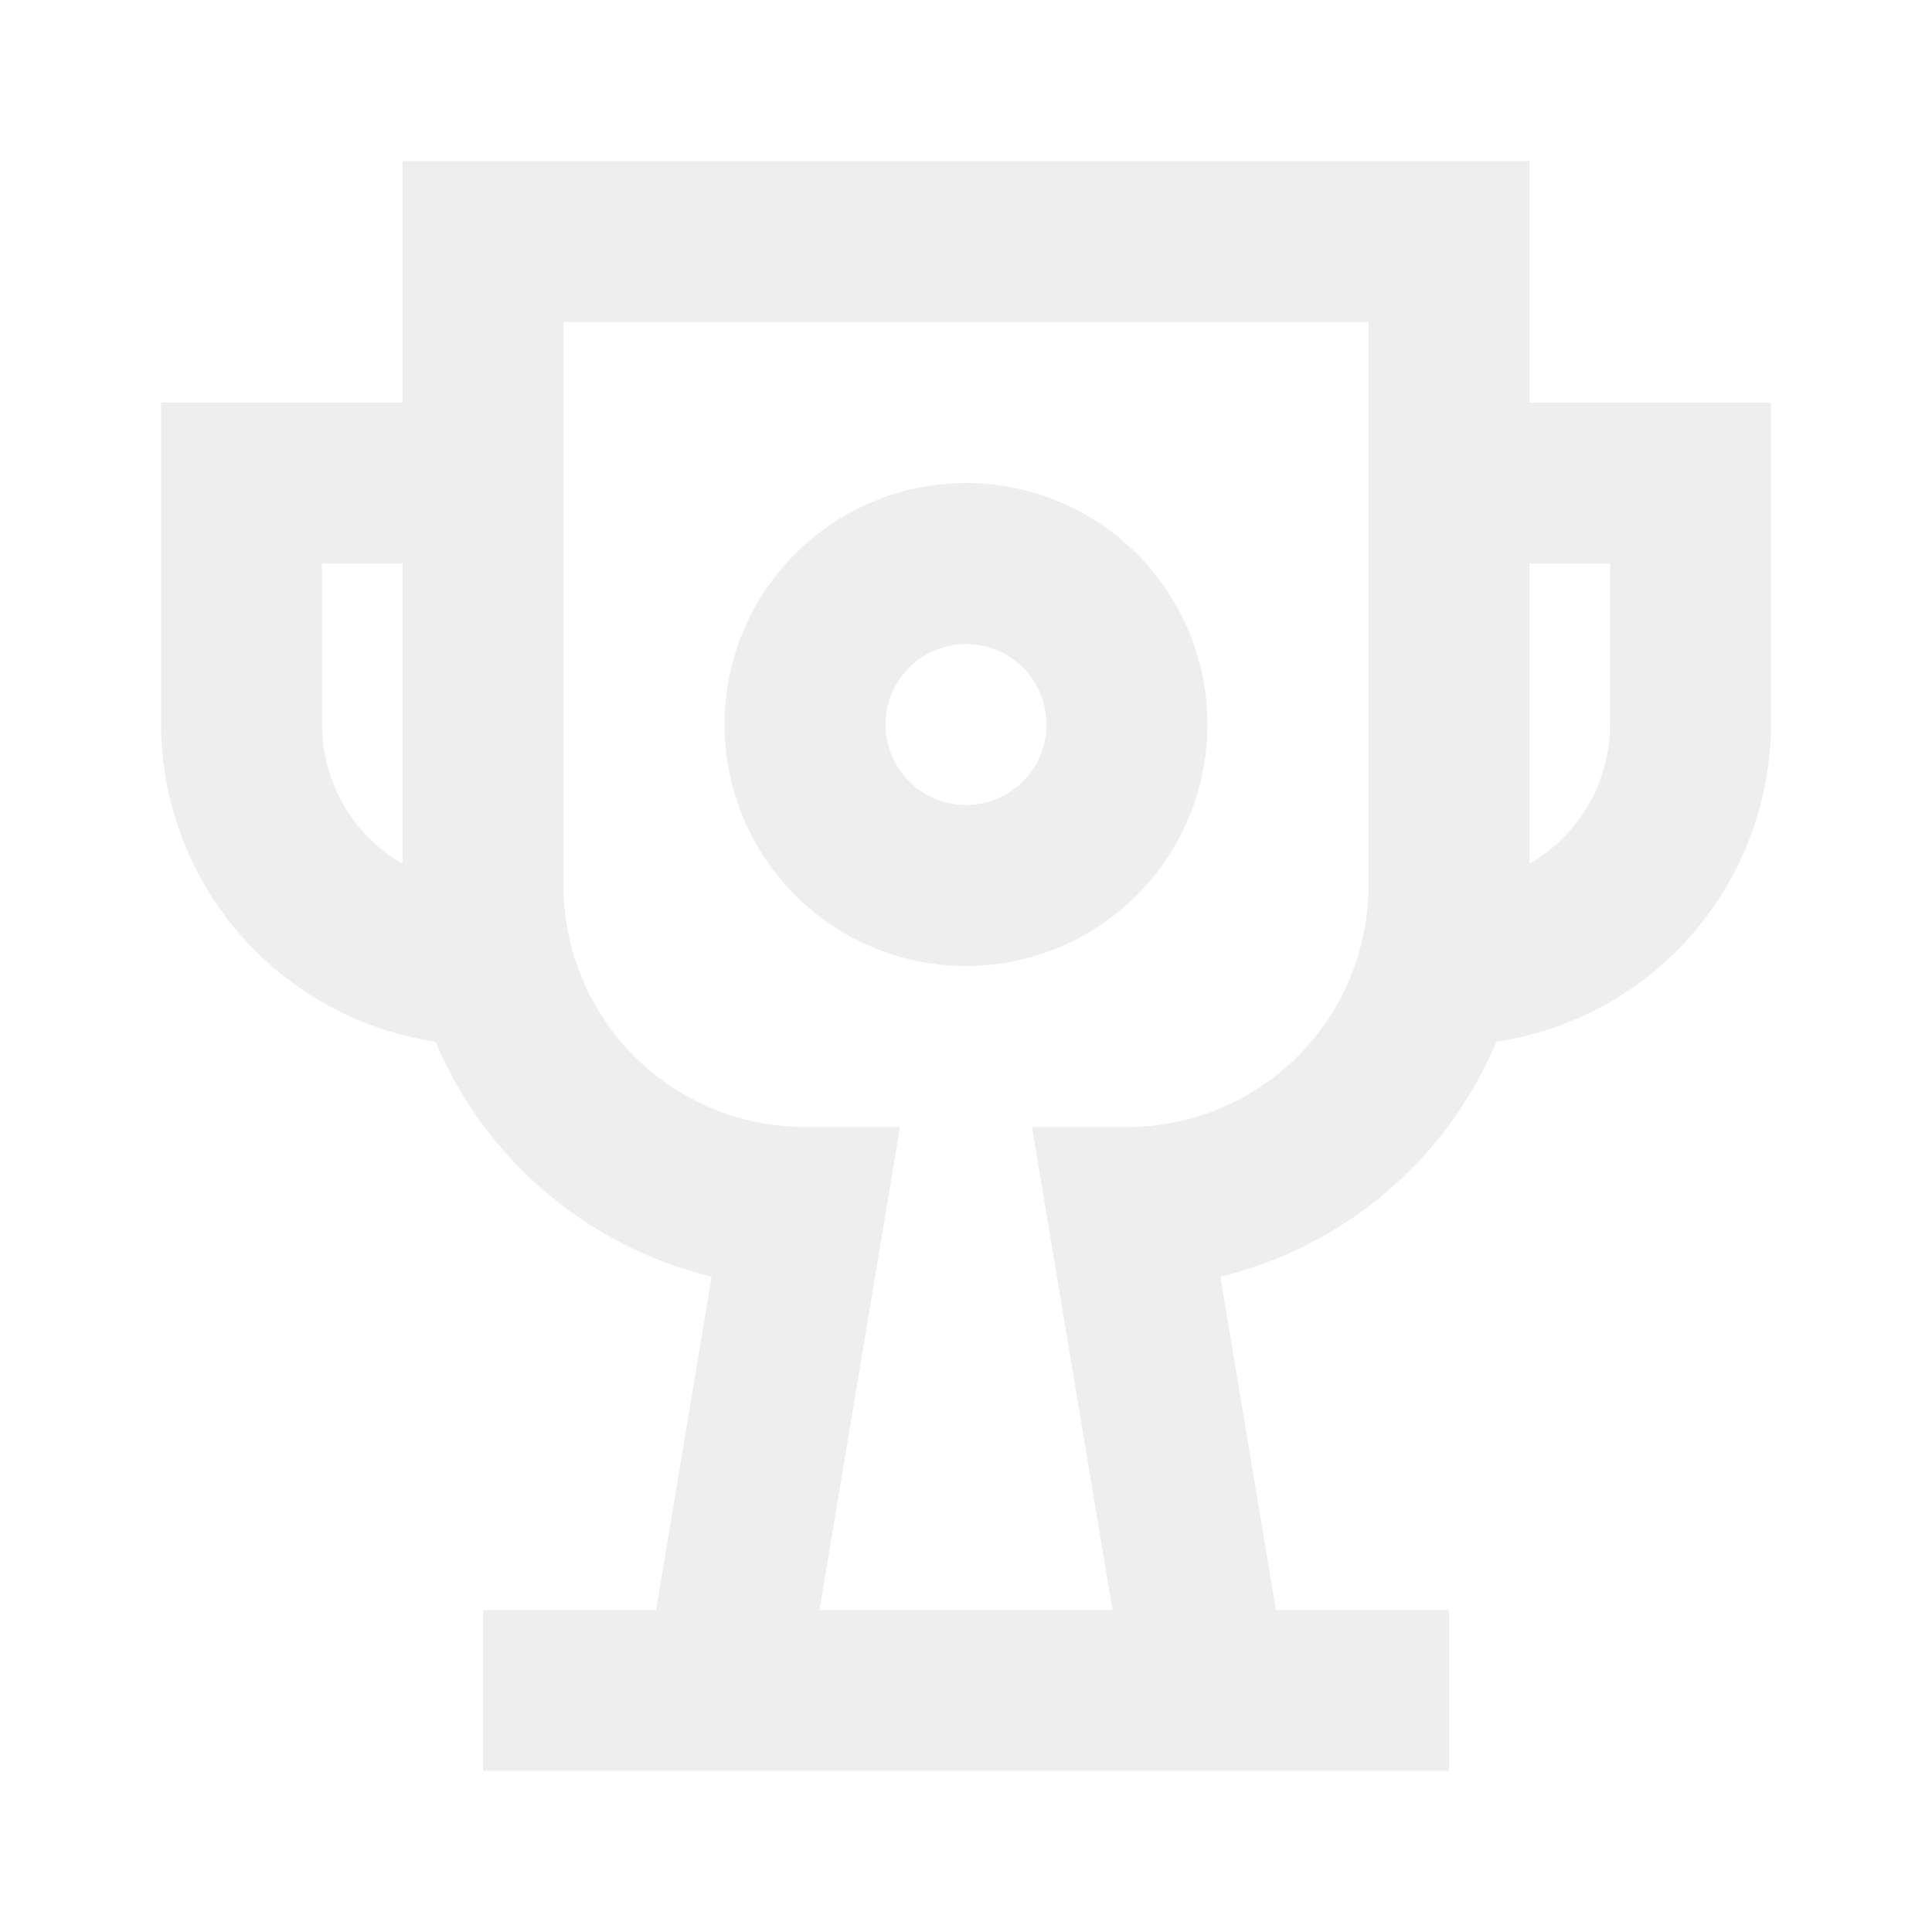 <svg width="199" height="199" viewBox="0 0 199 199" fill="none" xmlns="http://www.w3.org/2000/svg">
<g opacity="0.07">
<path d="M157.542 16.583H41.458V41.458H16.583V74.625C16.616 82.55 19.485 90.202 24.671 96.195C29.858 102.188 37.019 106.125 44.858 107.294C47.374 113.274 51.258 118.579 56.197 122.784C61.137 126.989 66.994 129.977 73.298 131.506L67.577 165.833H49.75V182.417H149.25V165.833H131.423L125.702 131.506C132.006 129.977 137.863 126.989 142.803 122.784C147.742 118.579 151.626 113.274 154.142 107.294C161.981 106.125 169.142 102.188 174.329 96.195C179.515 90.202 182.384 82.55 182.417 74.625V41.458H157.542V16.583ZM33.167 74.625V58.042H41.458V88.97C38.94 87.516 36.848 85.425 35.393 82.907C33.937 80.389 33.17 77.533 33.167 74.625ZM116.083 116.083H106.299L114.591 165.833H84.409L92.701 116.083H82.917C76.319 116.083 69.992 113.463 65.327 108.798C60.662 104.133 58.042 97.806 58.042 91.208V33.167H140.958V91.208C140.958 97.806 138.338 104.133 133.673 108.798C129.008 113.463 122.681 116.083 116.083 116.083ZM165.833 58.042V74.625C165.83 77.533 165.063 80.389 163.607 82.907C162.152 85.425 160.06 87.516 157.542 88.97V58.042H165.833Z" fill="black"/>
<path d="M99.5 49.75C94.58 49.75 89.771 51.209 85.68 53.942C81.59 56.675 78.401 60.56 76.519 65.106C74.636 69.651 74.143 74.653 75.103 79.478C76.063 84.303 78.432 88.736 81.911 92.214C85.39 95.693 89.822 98.062 94.647 99.022C99.472 99.982 104.474 99.489 109.019 97.606C113.565 95.724 117.45 92.535 120.183 88.445C122.916 84.354 124.375 79.545 124.375 74.625C124.375 68.028 121.754 61.701 117.089 57.036C112.424 52.371 106.097 49.75 99.5 49.75ZM99.5 82.917C97.86 82.917 96.257 82.43 94.893 81.519C93.53 80.608 92.467 79.313 91.84 77.798C91.212 76.283 91.048 74.616 91.368 73.007C91.688 71.399 92.477 69.921 93.637 68.762C94.796 67.602 96.274 66.813 97.882 66.493C99.491 66.173 101.158 66.337 102.673 66.965C104.188 67.592 105.483 68.655 106.394 70.018C107.305 71.382 107.792 72.985 107.792 74.625C107.792 76.824 106.918 78.933 105.363 80.488C103.808 82.043 101.699 82.917 99.5 82.917Z" fill="black"/>
</g>
</svg>
